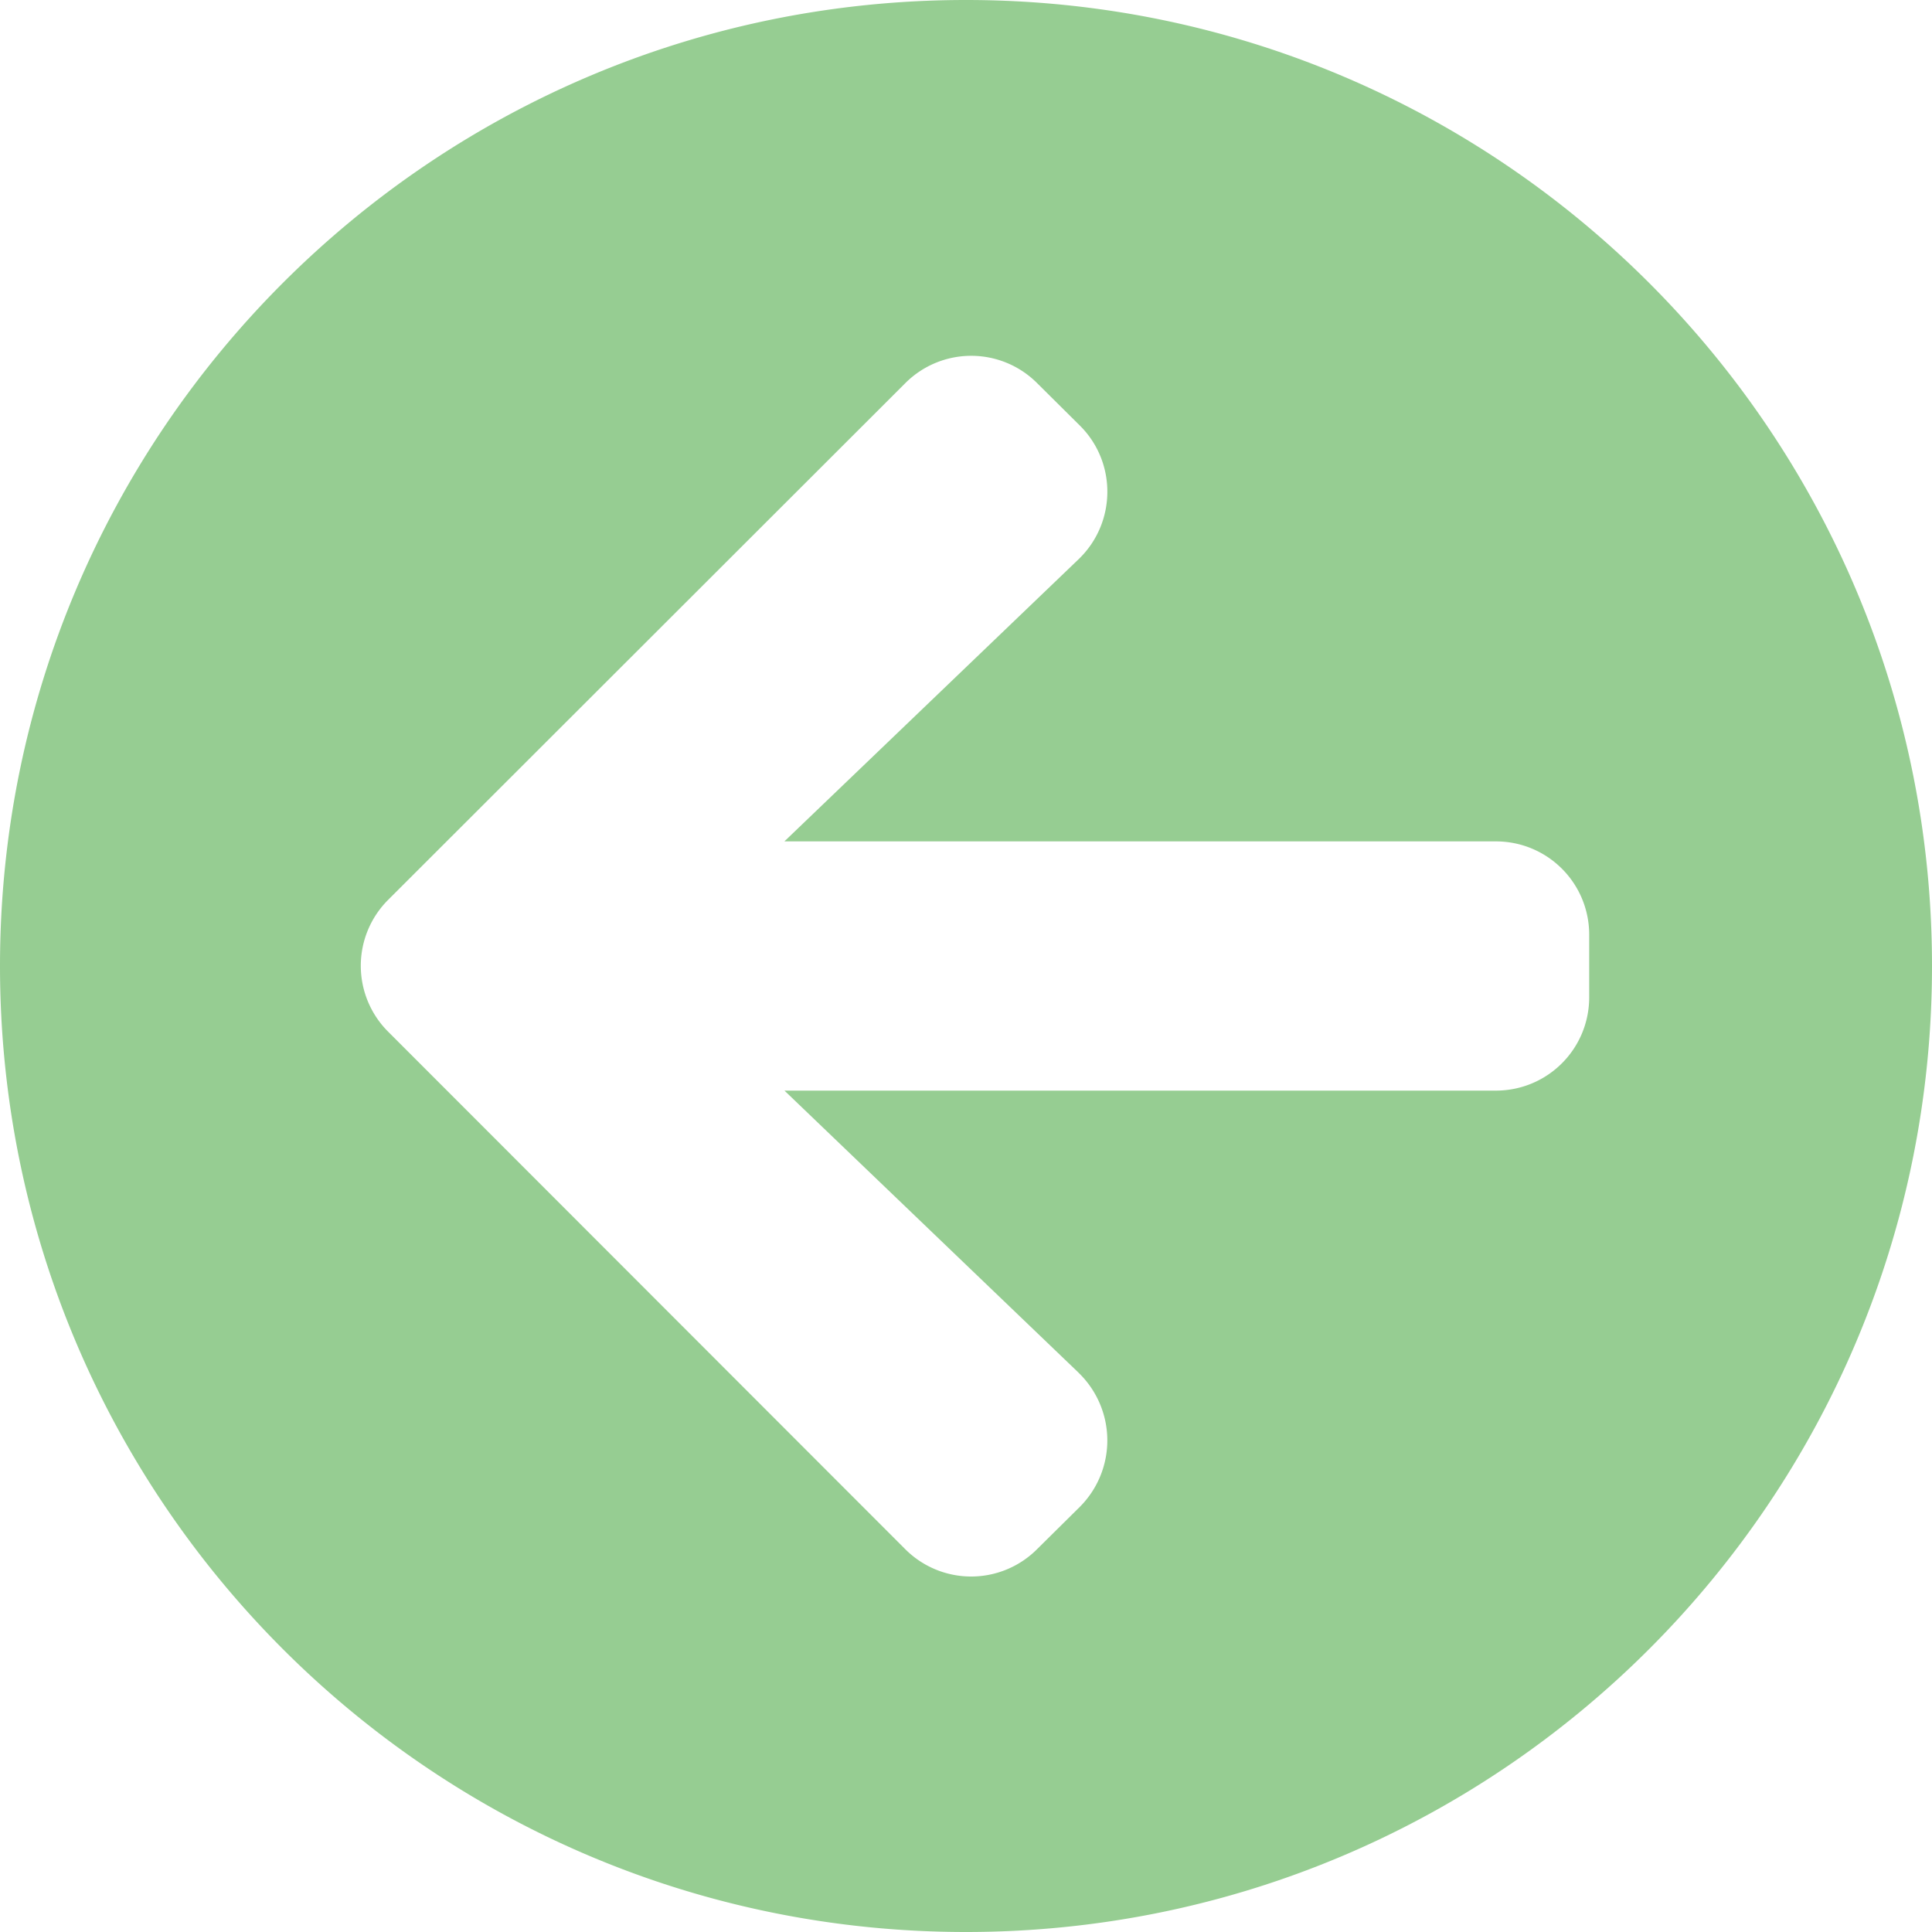<svg width="30" height="30" viewBox="0 0 30 30" xmlns="http://www.w3.org/2000/svg"><path d="M15 30C6.714 30 0 23.286 0 15S6.714 0 15 0s15 6.714 15 15-6.714 15-15 15zm1.748-8.685l-4.567-4.38h11.045c.804 0 1.451-.647 1.451-1.451v-.968c0-.804-.647-1.451-1.451-1.451H12.18l4.567-4.38c.587-.562.599-1.5.024-2.074l-.665-.66a1.446 1.446 0 00-2.05 0l-8.027 8.02a1.446 1.446 0 000 2.051l8.026 8.032a1.446 1.446 0 002.05 0l.666-.659a1.46 1.46 0 00-.024-2.08z" fill="#96CD92" fill-rule="nonzero"/></svg>